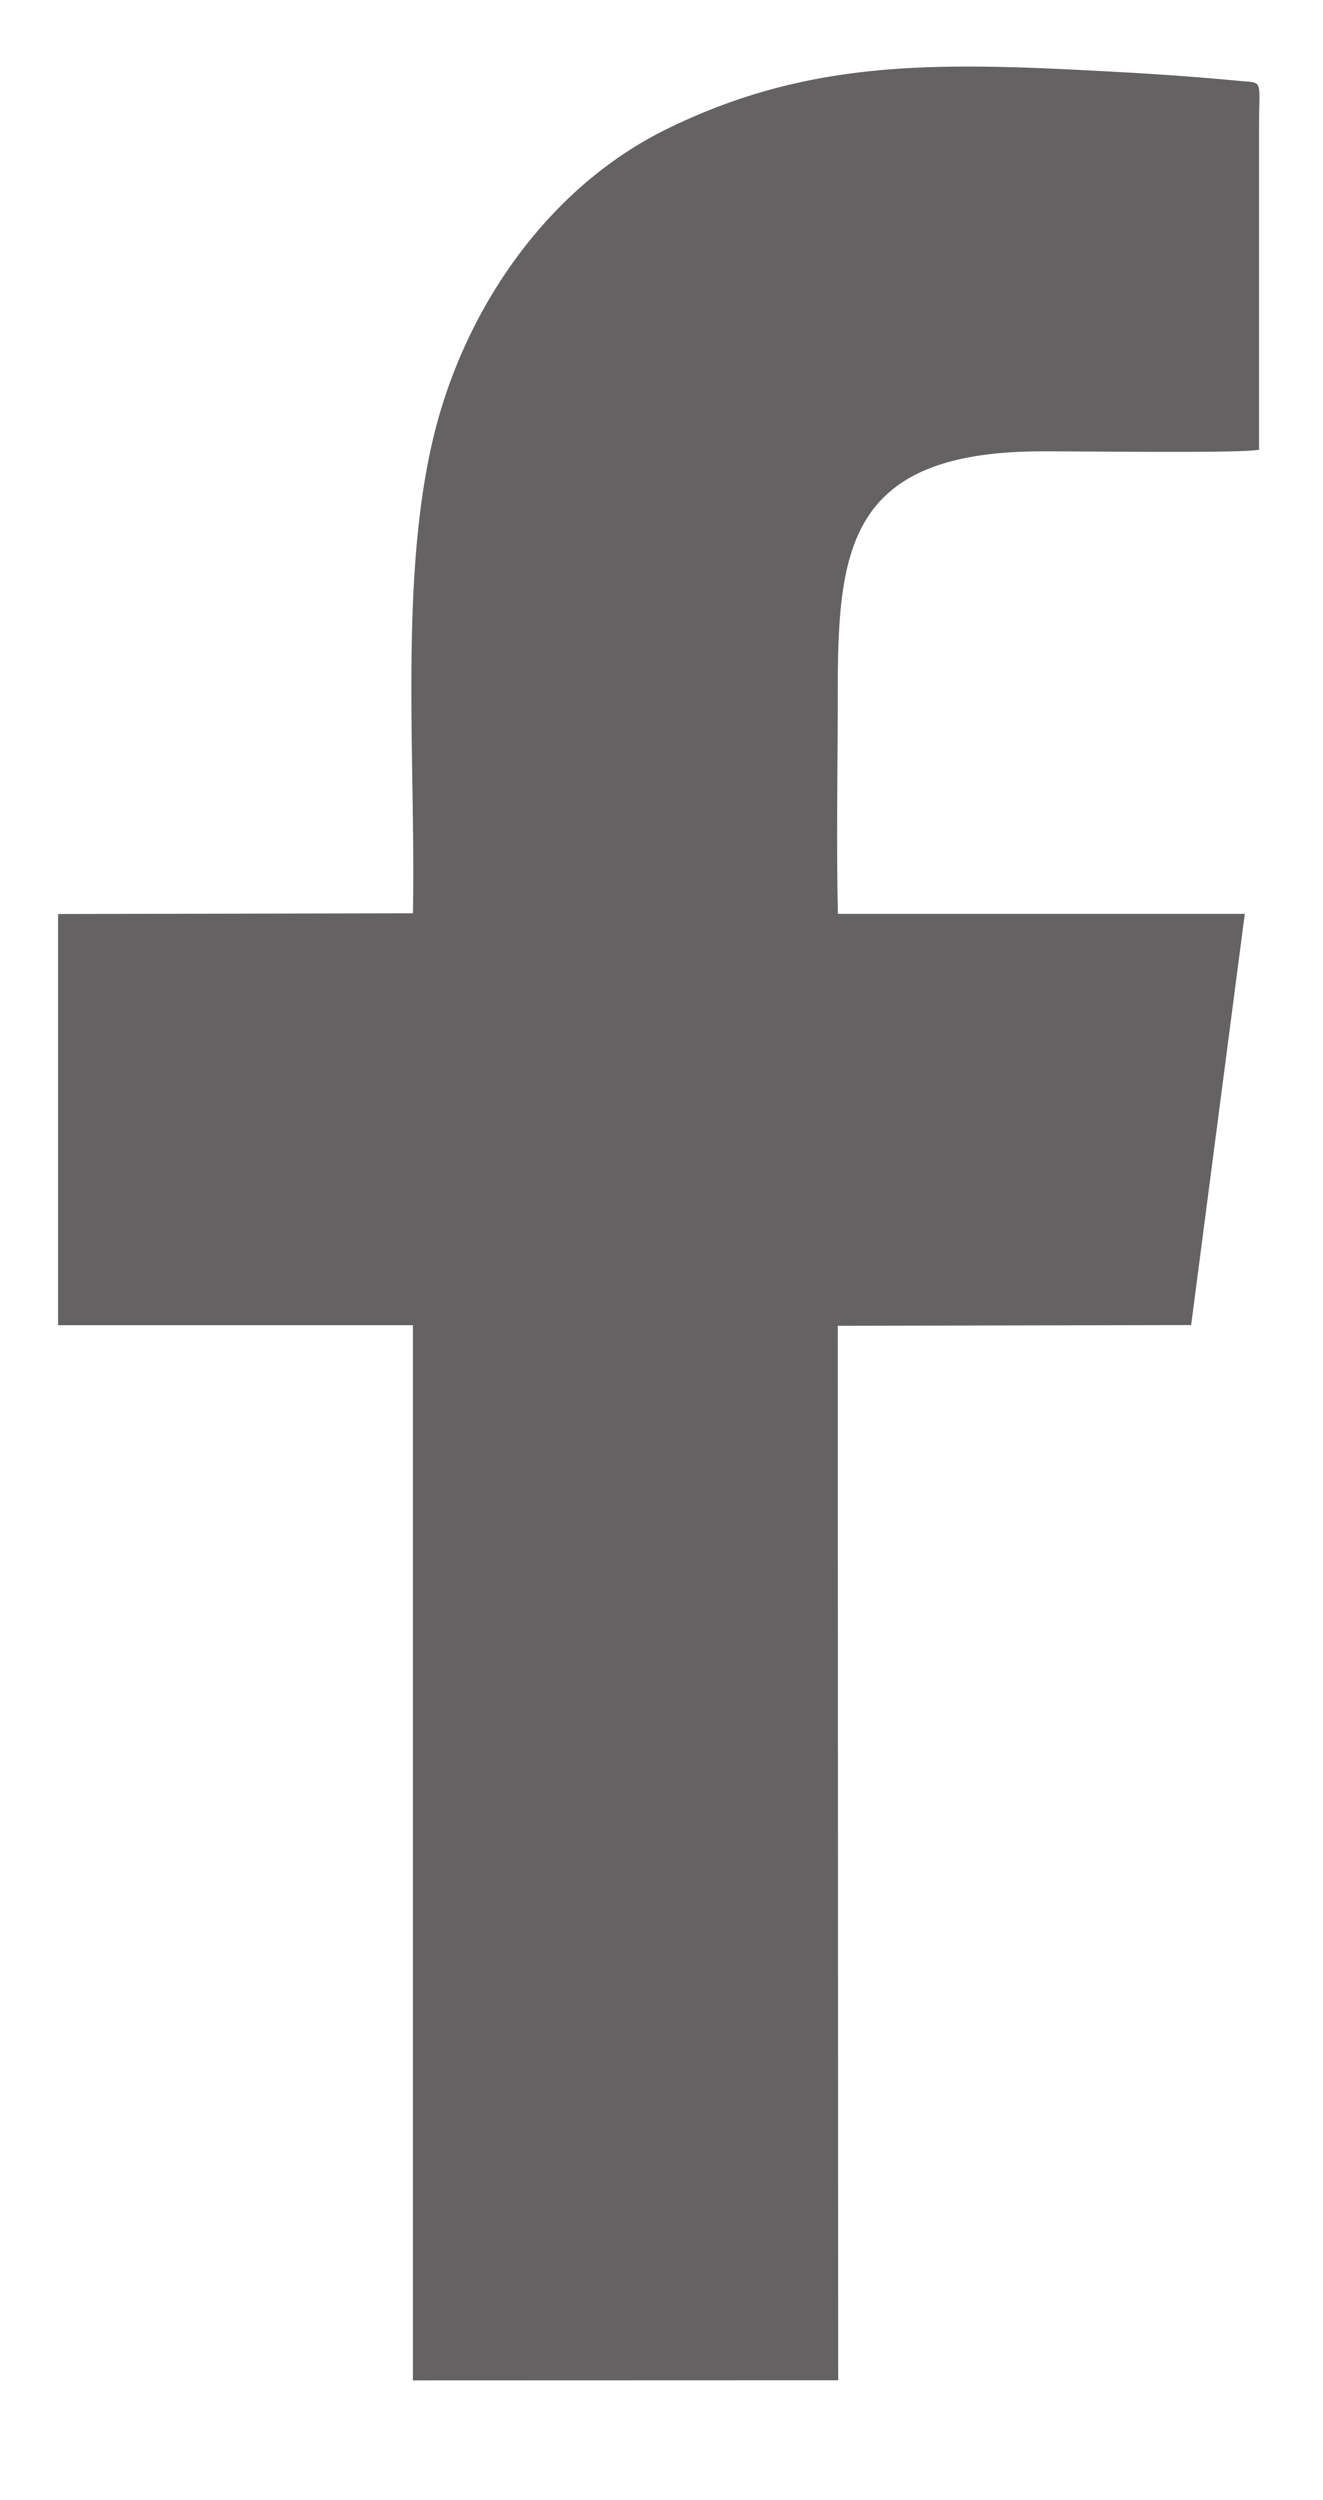 <svg width="9" height="17" fill="none" xmlns="http://www.w3.org/2000/svg"><path fill-rule="evenodd" clip-rule="evenodd" d="M2.809 16.186l2.893-.001-.003-7.17 2.404-.005.365-2.796H5.7c-.011-.497-.001-1.001-.001-1.496 0-.978.065-1.637 1.359-1.649.23-.002 1.39.015 1.507-.011V.86c0-.321.032-.295-.124-.309A20.62 20.62 0 007.614.49C6.41.424 5.53.391 4.539.876c-.777.38-1.327 1.15-1.558 1.973-.276.986-.151 2.292-.172 3.361l-2.414.005v2.796h2.414v7.175z" fill="#646262"/></svg>
